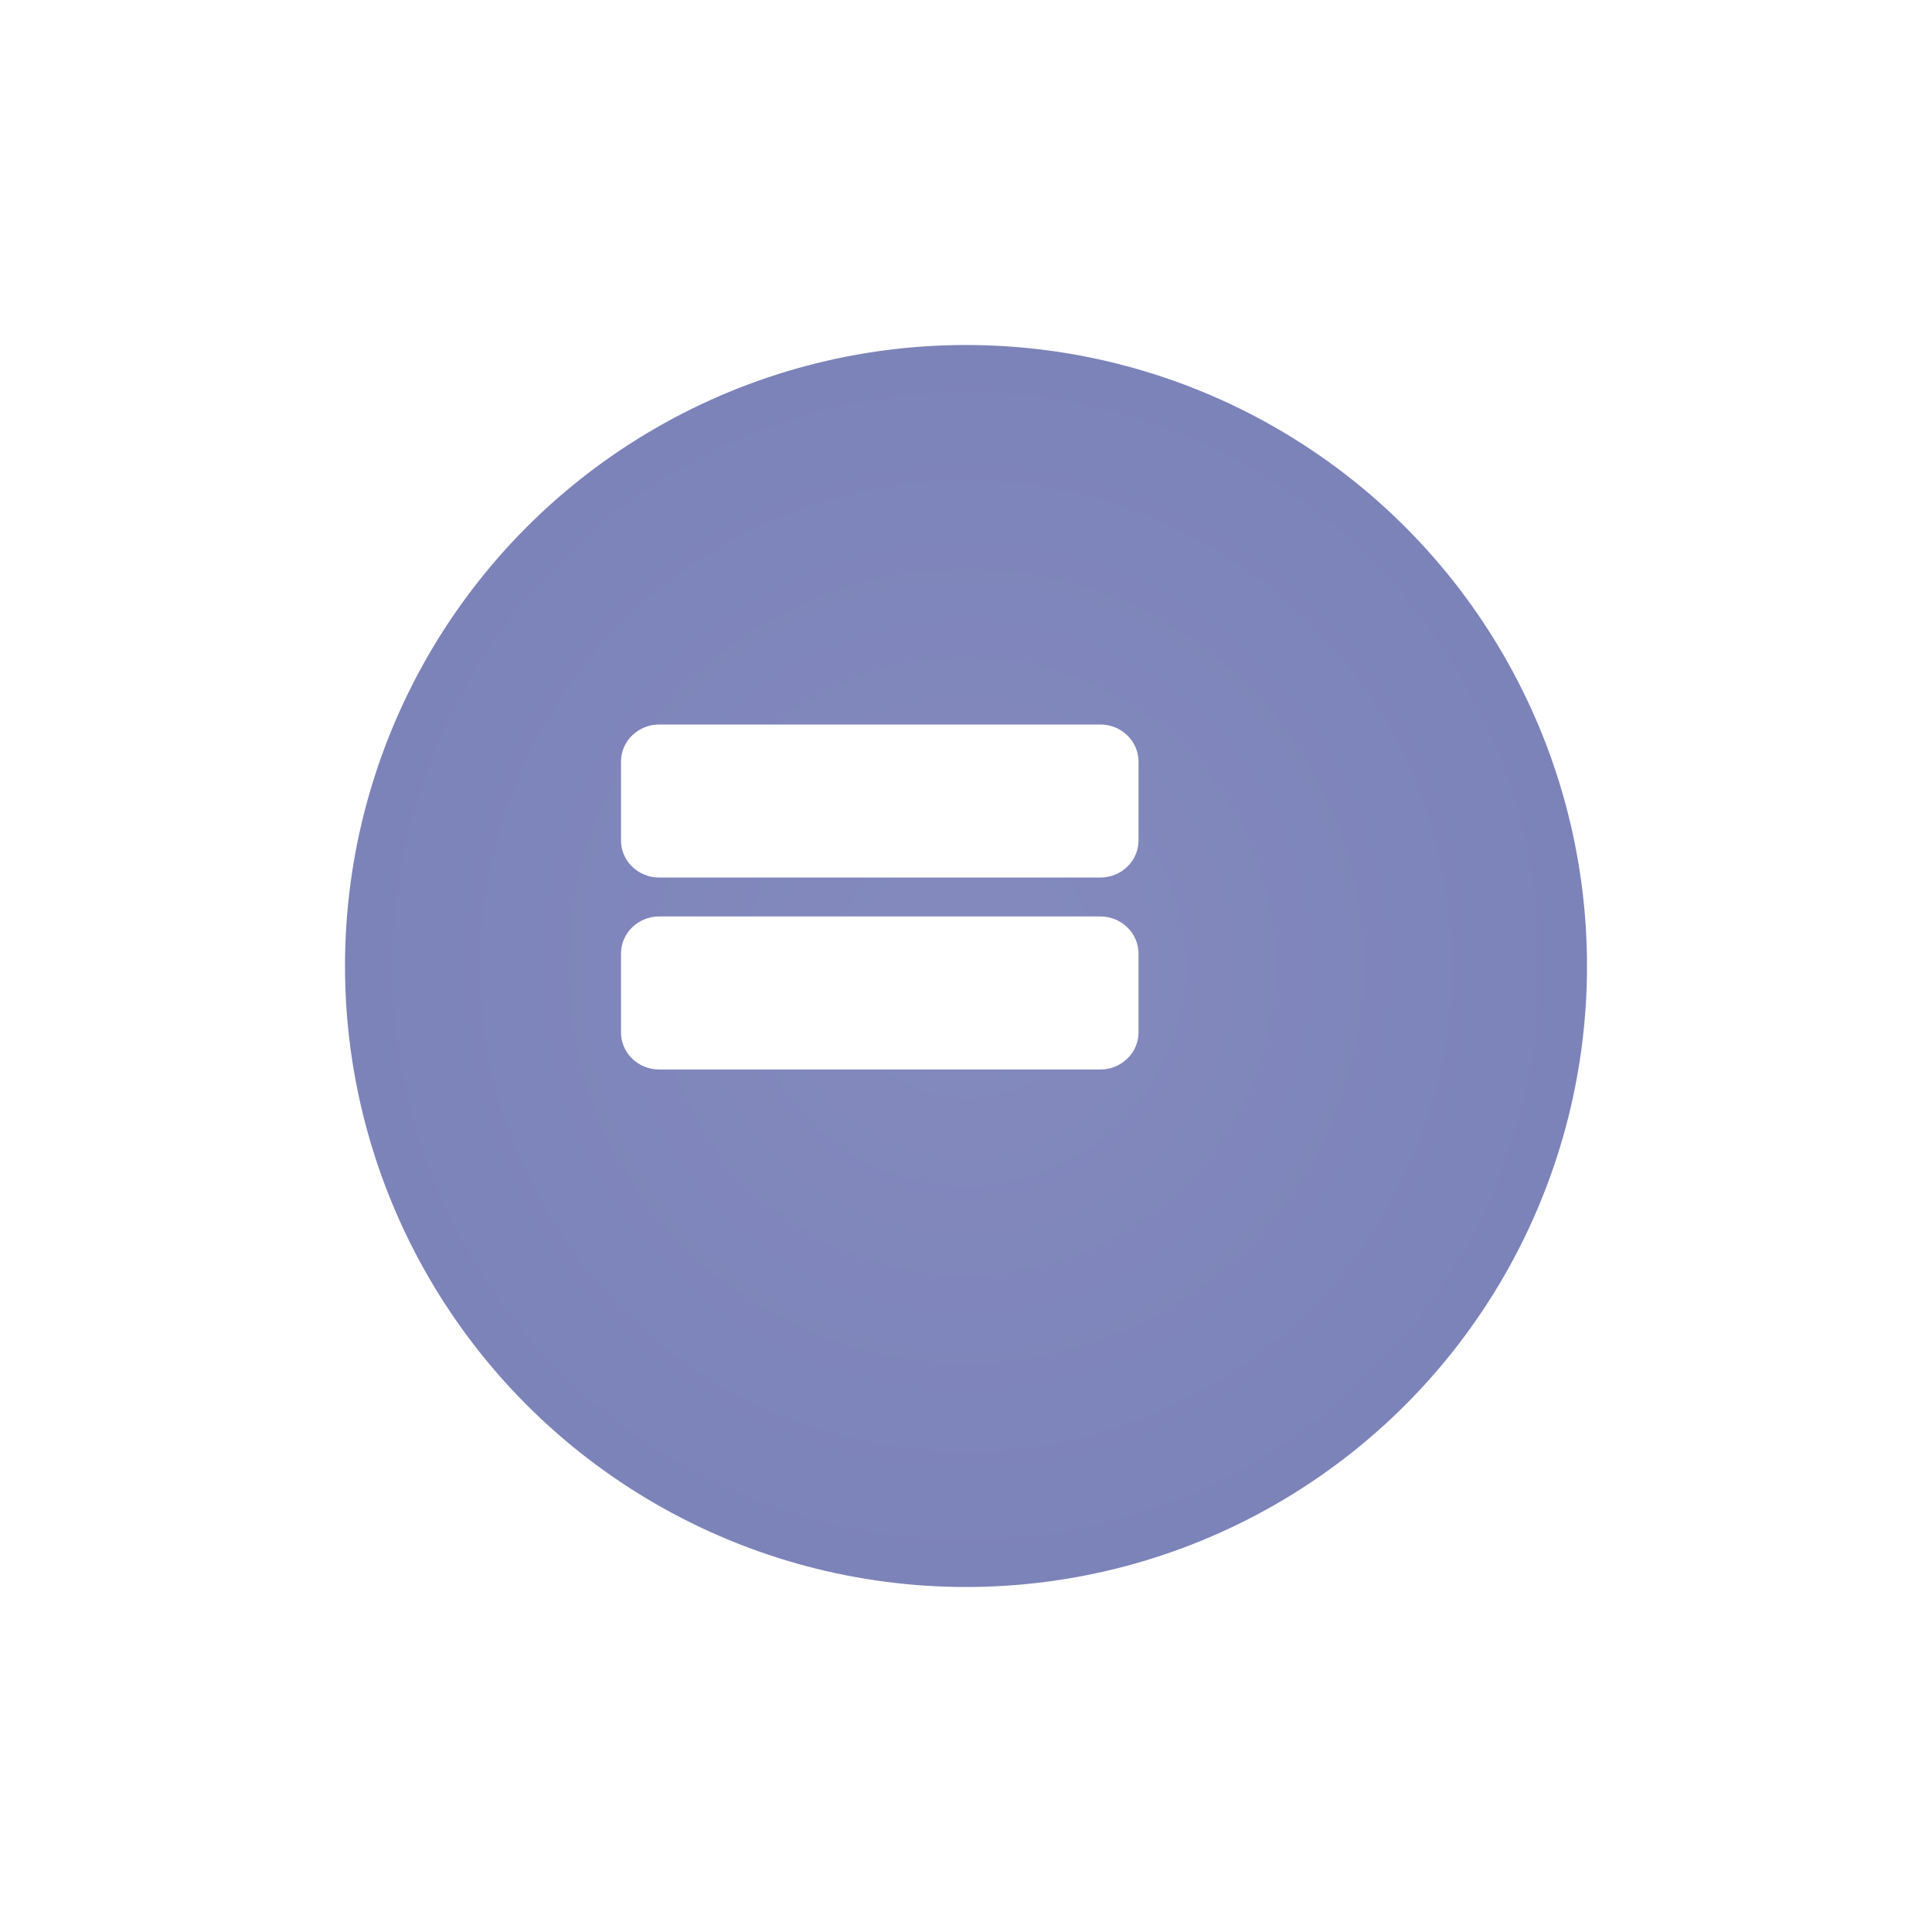 <svg width="56" height="56" viewBox="0 0 56 56" fill="none" xmlns="http://www.w3.org/2000/svg">
<g filter="url(#filter0_d_2457_415)">
<circle cx="26" cy="26" r="18" fill="url(#paint0_radial_2457_415)"/>
</g>
<g filter="url(#filter1_d_2457_415)">
<path d="M31.894 21H19.106C18.497 21 18 21.482 18 22.073V24.364C18 24.954 18.497 25.436 19.106 25.436H31.894C32.503 25.436 33 24.954 33 24.364V22.073C33 21.482 32.503 21 31.894 21ZM31.894 26.564H19.106C18.497 26.564 18 27.046 18 27.636V29.927C18 30.518 18.497 31 19.106 31H31.894C32.503 31 33 30.518 33 29.927V27.636C33 27.046 32.503 26.564 31.894 26.564Z" fill="white"/>
</g>
<defs>
<filter id="filter0_d_2457_415" x="0" y="0" width="56" height="56" filterUnits="userSpaceOnUse" color-interpolation-filters="sRGB">
<feFlood flood-opacity="0" result="BackgroundImageFix"/>
<feColorMatrix in="SourceAlpha" type="matrix" values="0 0 0 0 0 0 0 0 0 0 0 0 0 0 0 0 0 0 127 0" result="hardAlpha"/>
<feOffset dx="2" dy="2"/>
<feGaussianBlur stdDeviation="5"/>
<feComposite in2="hardAlpha" operator="out"/>
<feColorMatrix type="matrix" values="0 0 0 0 0 0 0 0 0 0 0 0 0 0 0 0 0 0 0.11 0"/>
<feBlend mode="normal" in2="BackgroundImageFix" result="effect1_dropShadow_2457_415"/>
<feBlend mode="normal" in="SourceGraphic" in2="effect1_dropShadow_2457_415" result="shape"/>
</filter>
<filter id="filter1_d_2457_415" x="14" y="17" width="23" height="18" filterUnits="userSpaceOnUse" color-interpolation-filters="sRGB">
<feFlood flood-opacity="0" result="BackgroundImageFix"/>
<feColorMatrix in="SourceAlpha" type="matrix" values="0 0 0 0 0 0 0 0 0 0 0 0 0 0 0 0 0 0 127 0" result="hardAlpha"/>
<feOffset/>
<feGaussianBlur stdDeviation="2"/>
<feComposite in2="hardAlpha" operator="out"/>
<feColorMatrix type="matrix" values="0 0 0 0 0 0 0 0 0 0 0 0 0 0 0 0 0 0 0.25 0"/>
<feBlend mode="normal" in2="BackgroundImageFix" result="effect1_dropShadow_2457_415"/>
<feBlend mode="normal" in="SourceGraphic" in2="effect1_dropShadow_2457_415" result="shape"/>
</filter>
<radialGradient id="paint0_radial_2457_415" cx="0" cy="0" r="1" gradientUnits="userSpaceOnUse" gradientTransform="translate(26 26) rotate(90) scale(18)">
<stop stop-color="#848ABD"/>
<stop offset="1" stop-color="#7C83B9"/>
</radialGradient>
</defs>
</svg>
